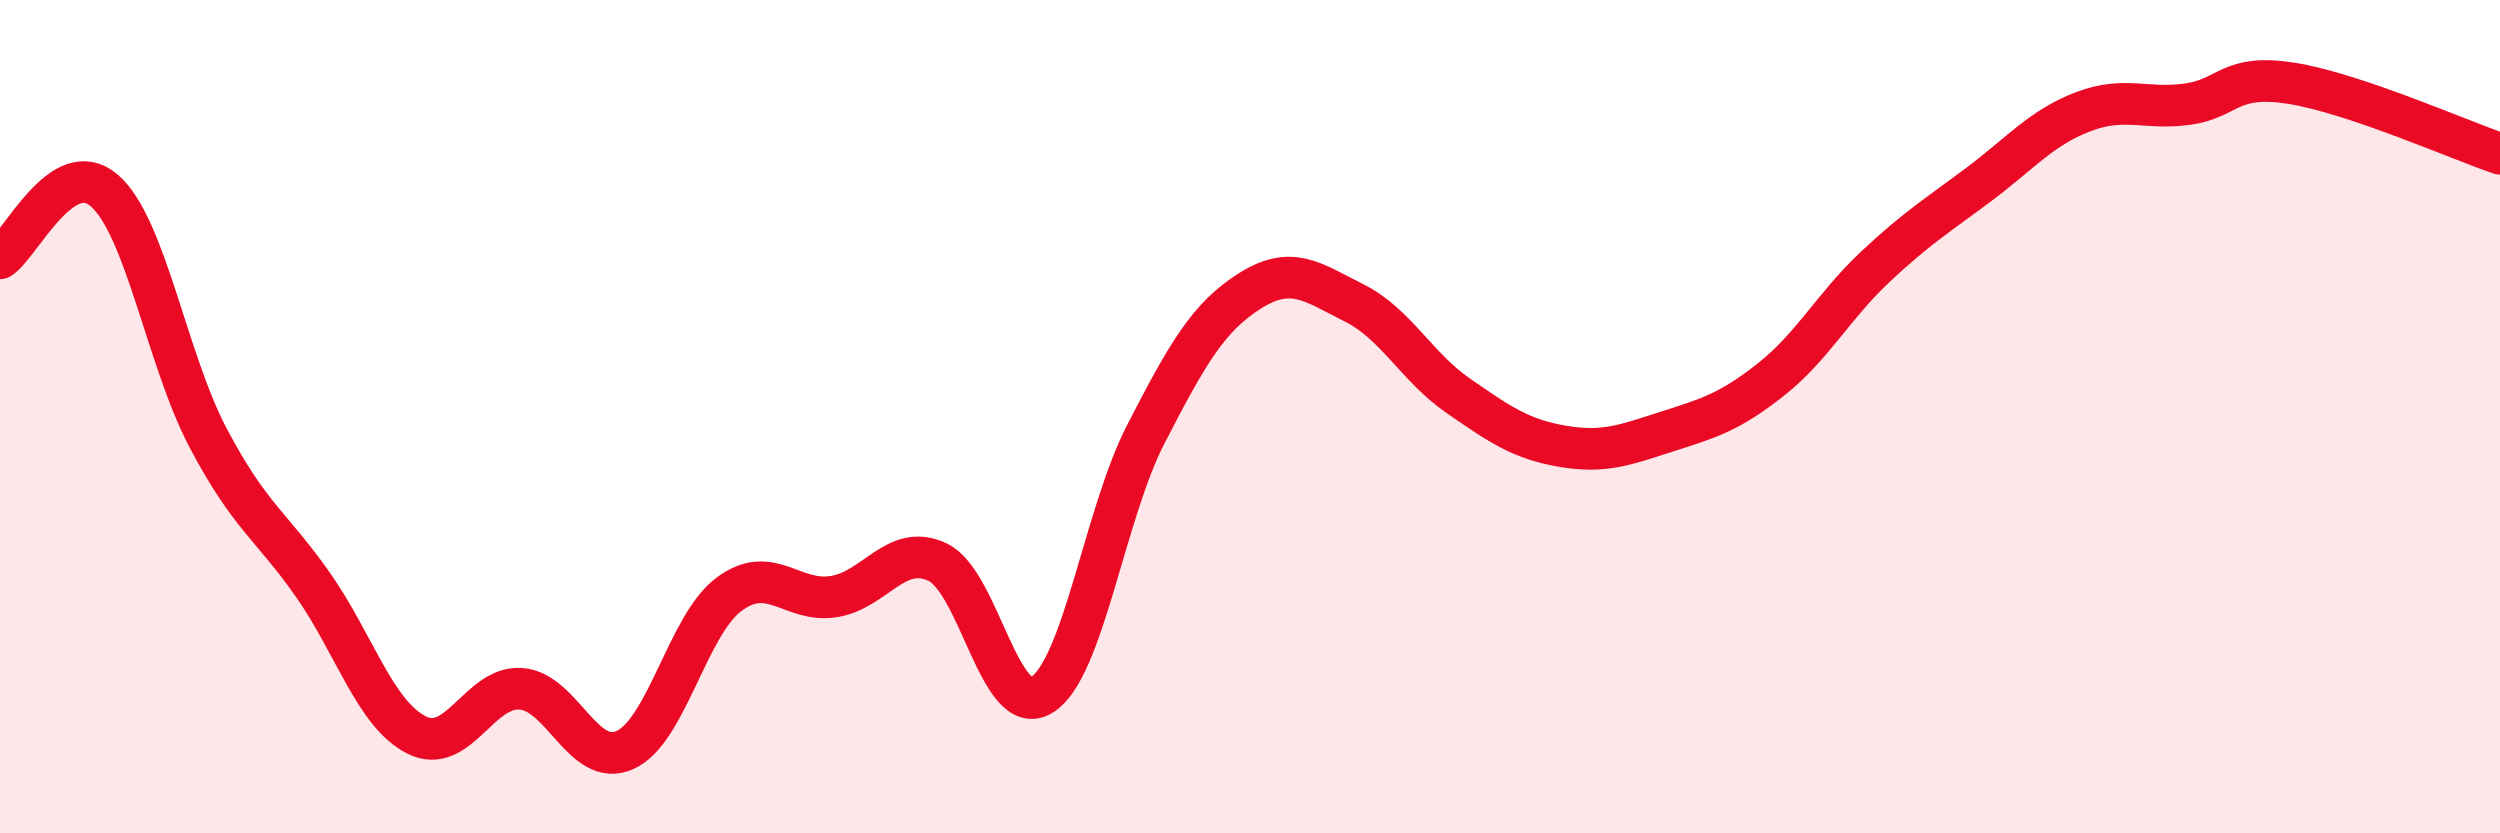 
    <svg width="60" height="20" viewBox="0 0 60 20" xmlns="http://www.w3.org/2000/svg">
      <path
        d="M 0,6.2 C 0.5,5.87 1.5,3.71 2.5,4.57 C 3.5,5.43 4,8.63 5,10.52 C 6,12.41 6.5,12.6 7.5,14.02 C 8.5,15.44 9,17.14 10,17.64 C 11,18.14 11.5,16.46 12.5,16.53 C 13.5,16.6 14,18.45 15,18 C 16,17.55 16.5,15 17.5,14.26 C 18.5,13.52 19,14.47 20,14.32 C 21,14.17 21.5,13.02 22.5,13.49 C 23.5,13.96 24,17.29 25,16.68 C 26,16.07 26.5,12.36 27.5,10.42 C 28.5,8.48 29,7.61 30,6.98 C 31,6.35 31.5,6.77 32.5,7.27 C 33.5,7.77 34,8.81 35,9.5 C 36,10.19 36.5,10.54 37.5,10.71 C 38.5,10.88 39,10.68 40,10.36 C 41,10.04 41.5,9.9 42.5,9.11 C 43.5,8.32 44,7.35 45,6.41 C 46,5.47 46.5,5.17 47.5,4.42 C 48.5,3.67 49,3.06 50,2.68 C 51,2.3 51.5,2.64 52.5,2.5 C 53.5,2.36 53.5,1.76 55,2 C 56.5,2.24 59,3.35 60,3.69L60 20L0 20Z"
        fill="#EB0A25"
        opacity="0.1"
        stroke-linecap="round"
        stroke-linejoin="round"
      />
      <path
        d="M 0,6.2 C 0.5,5.87 1.5,3.71 2.5,4.57 C 3.5,5.43 4,8.63 5,10.52 C 6,12.41 6.5,12.6 7.5,14.02 C 8.5,15.44 9,17.14 10,17.64 C 11,18.14 11.5,16.46 12.5,16.53 C 13.5,16.6 14,18.45 15,18 C 16,17.55 16.5,15 17.5,14.26 C 18.5,13.52 19,14.47 20,14.32 C 21,14.17 21.5,13.02 22.5,13.49 C 23.5,13.96 24,17.29 25,16.68 C 26,16.07 26.5,12.36 27.5,10.42 C 28.5,8.48 29,7.61 30,6.98 C 31,6.35 31.5,6.77 32.5,7.27 C 33.5,7.77 34,8.81 35,9.5 C 36,10.19 36.5,10.54 37.5,10.71 C 38.5,10.88 39,10.68 40,10.36 C 41,10.04 41.5,9.9 42.5,9.11 C 43.5,8.32 44,7.35 45,6.41 C 46,5.47 46.5,5.17 47.5,4.42 C 48.5,3.67 49,3.06 50,2.68 C 51,2.3 51.5,2.64 52.5,2.5 C 53.5,2.36 53.5,1.76 55,2 C 56.5,2.24 59,3.35 60,3.69"
        stroke="#EB0A25"
        stroke-width="1"
        fill="none"
        stroke-linecap="round"
        stroke-linejoin="round"
      />
    </svg>
  